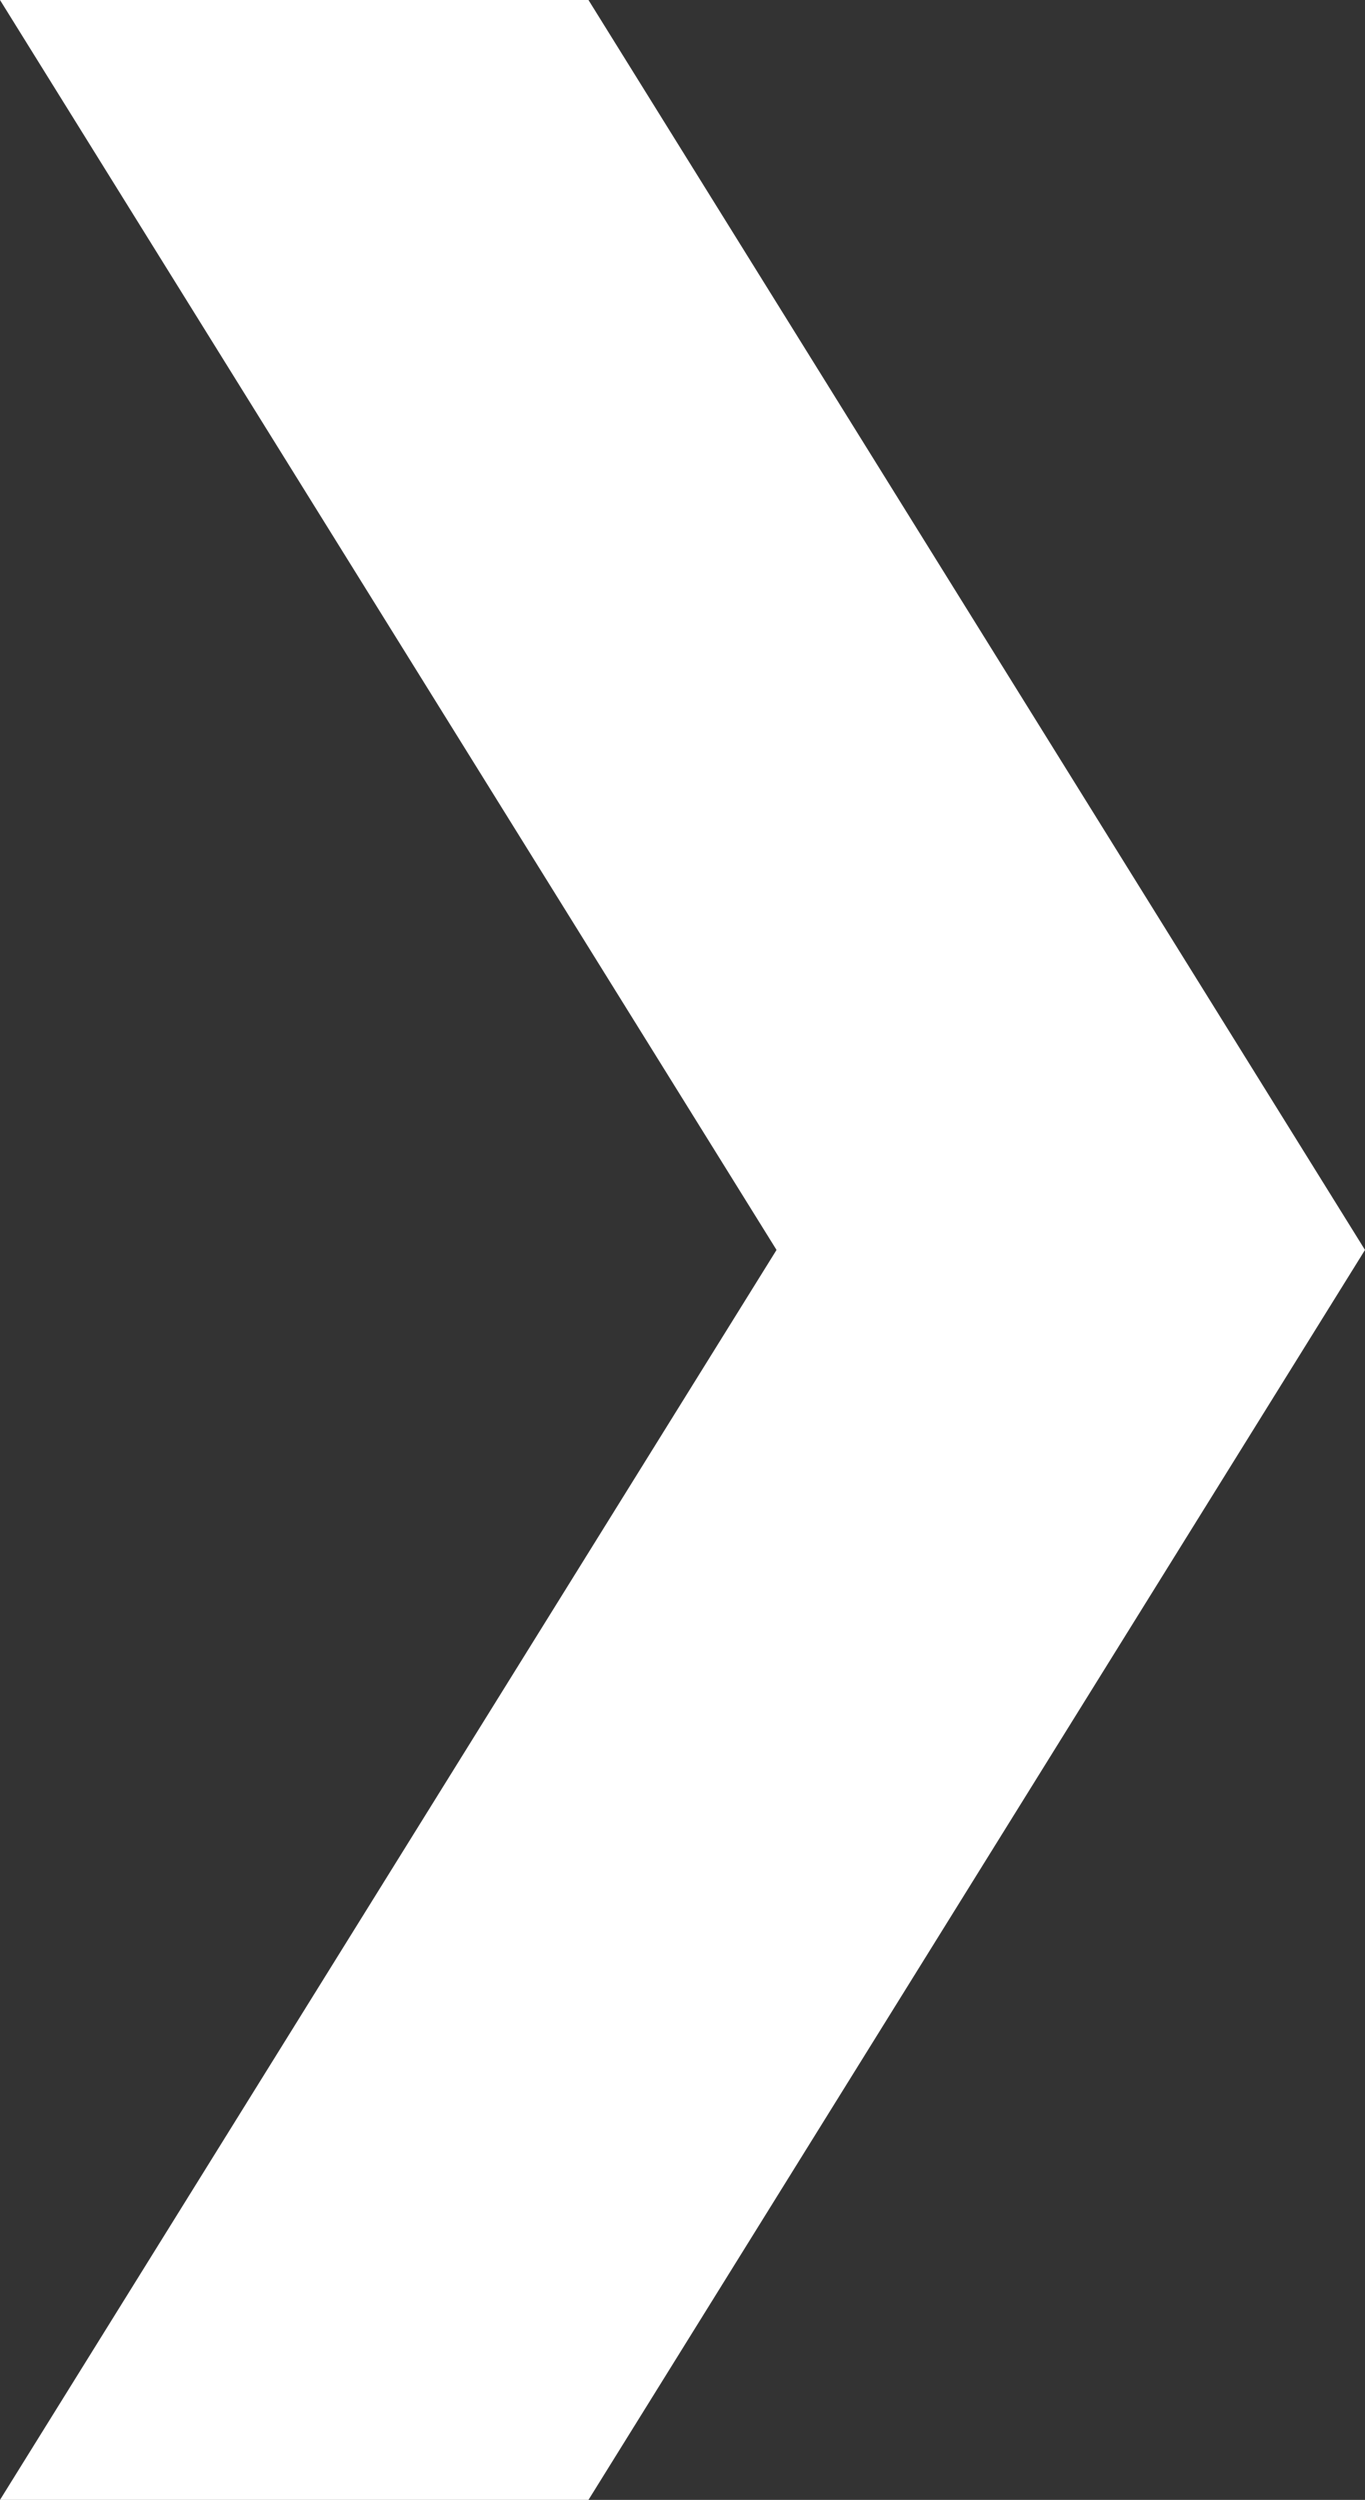 <?xml version="1.0" encoding="utf-8"?>
<!-- Generator: Adobe Illustrator 18.1.1, SVG Export Plug-In . SVG Version: 6.00 Build 0)  -->
<svg version="1.0" id="Layer_1" xmlns="http://www.w3.org/2000/svg" xmlns:xlink="http://www.w3.org/1999/xlink" x="0px" y="0px"
	 viewBox="0 0 22.5 41.2" enable-background="new 0 0 22.5 41.2" xml:space="preserve">
<rect x="0" y="0" width="22.5" height="41.2" fill="#333333" stroke="none"/>
<path d="M0,0l12.8,20.6L0,41.2h9.7l12.8-20.6L9.7,0L0,0z" fill="#fff"/>
</svg>
